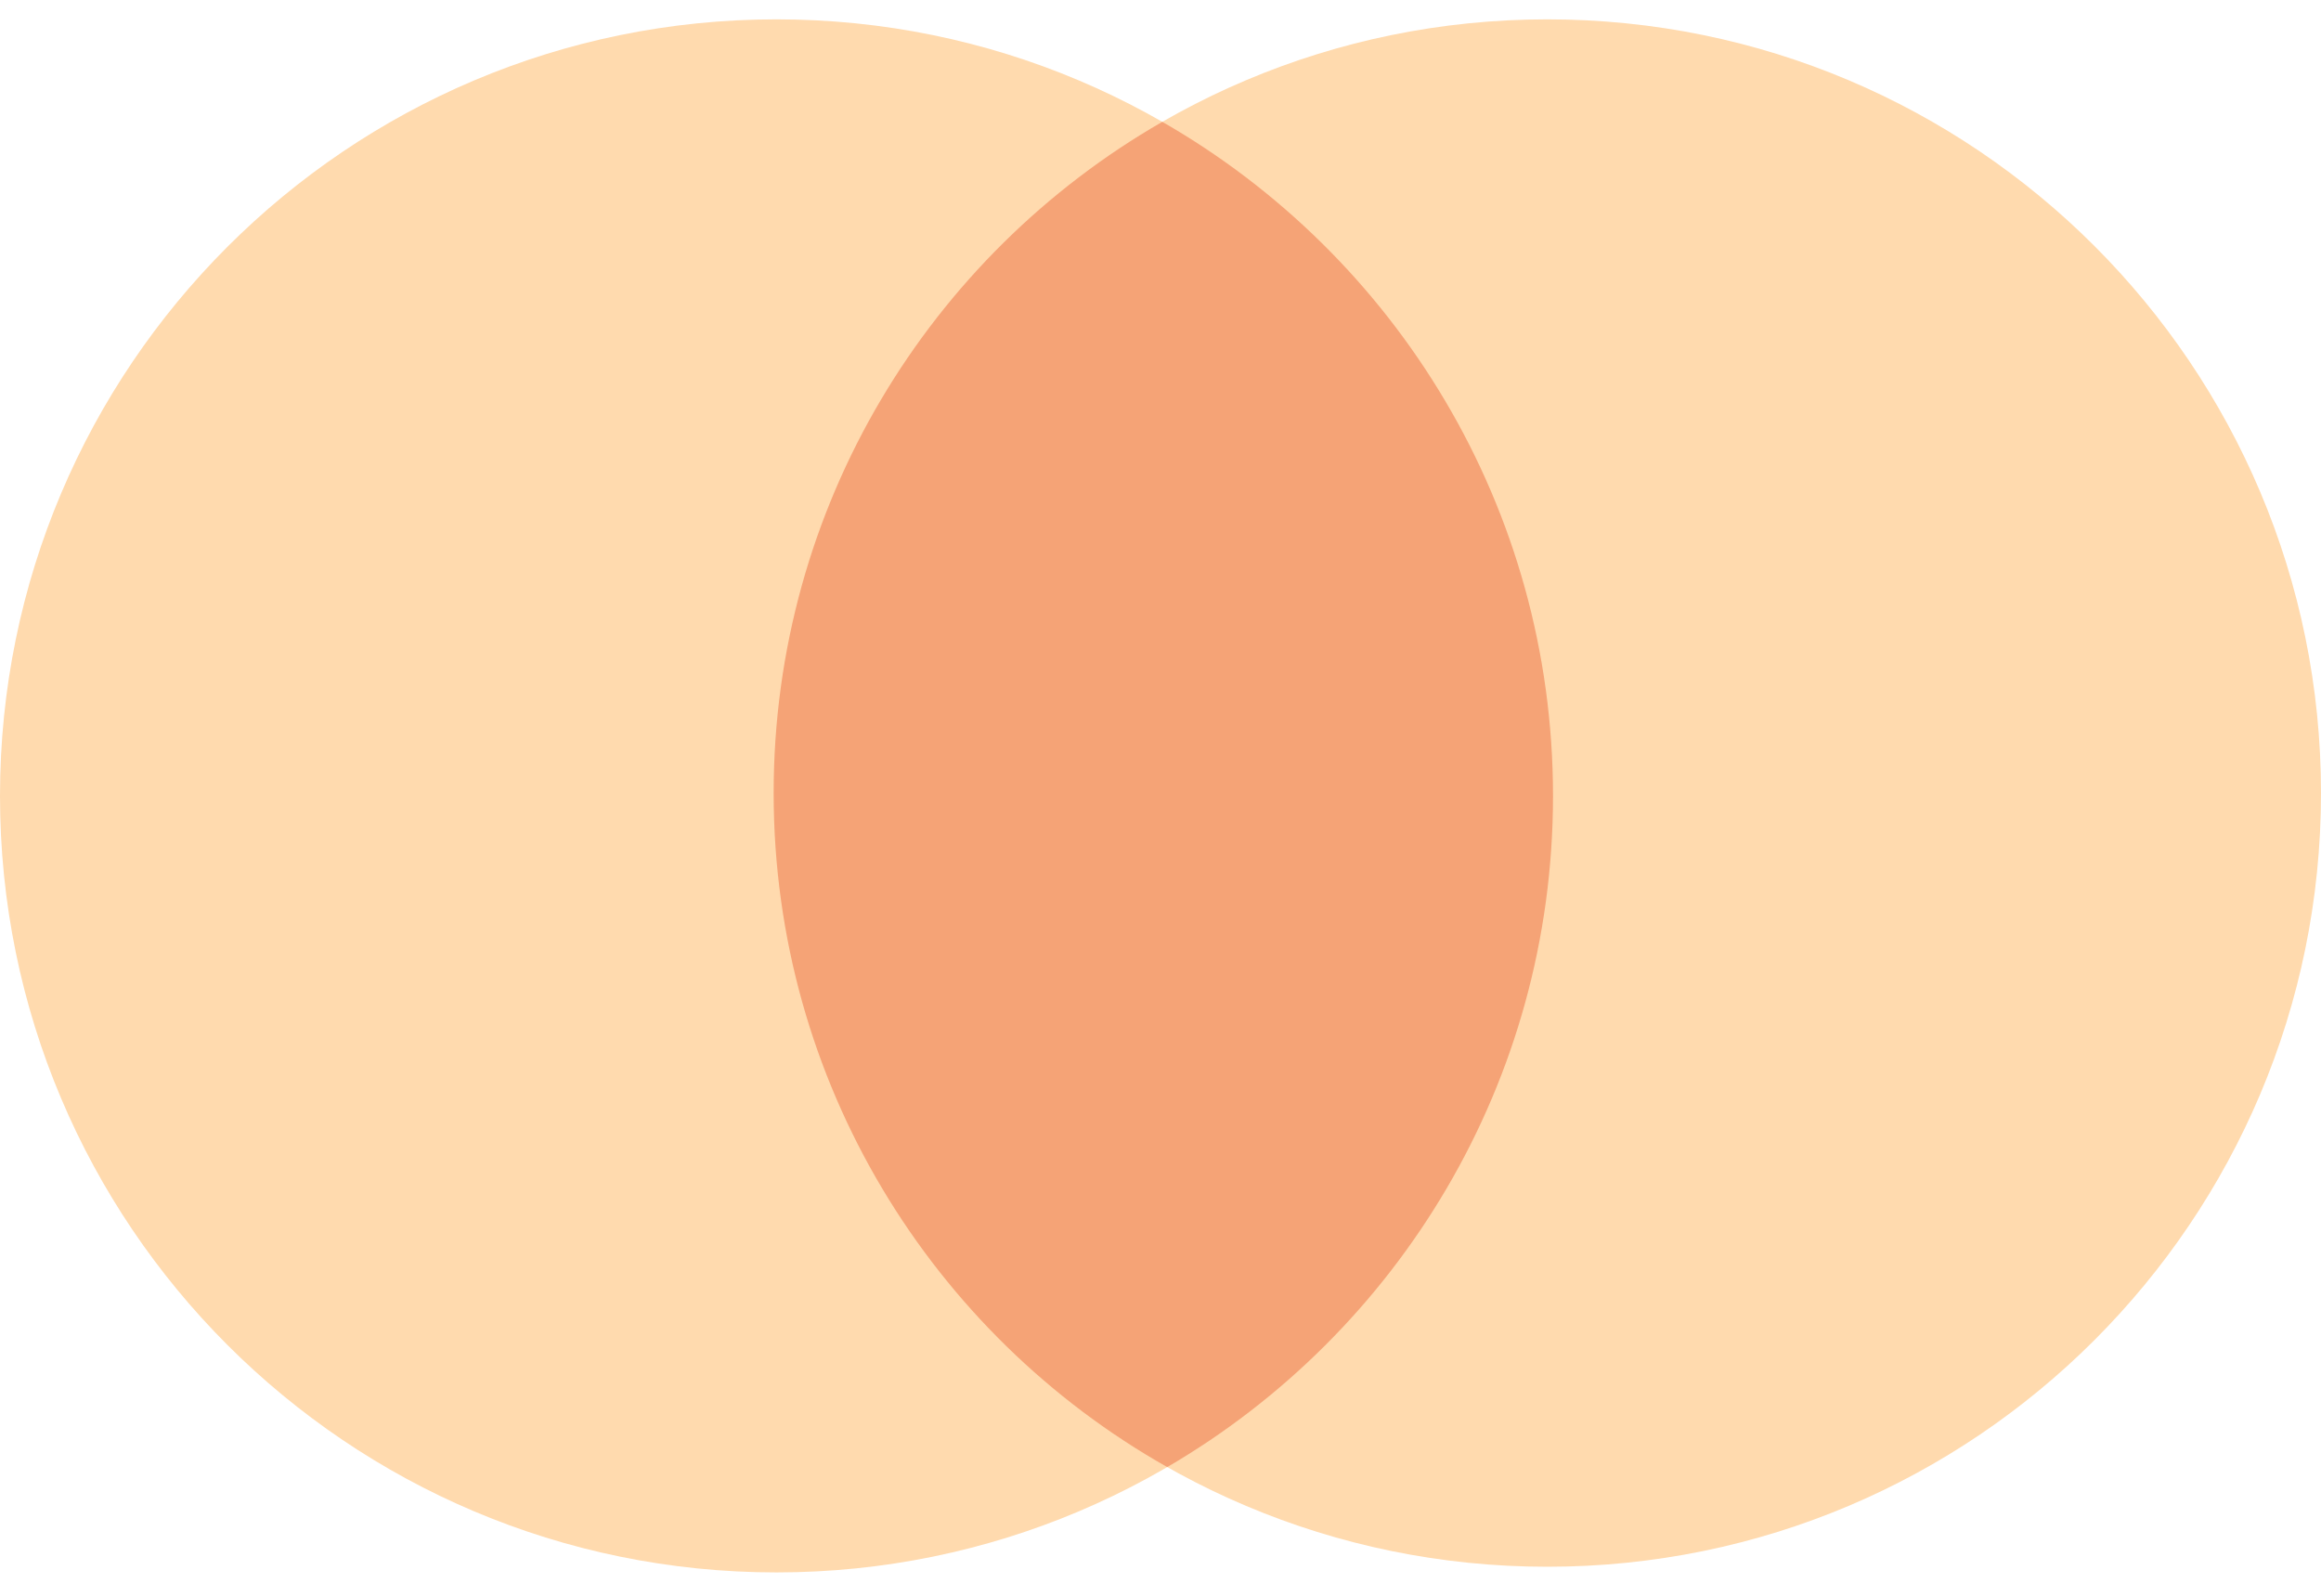 <?xml version="1.0" encoding="UTF-8"?> <svg xmlns="http://www.w3.org/2000/svg" width="80" height="55" viewBox="0 0 80 55" fill="none"><path d="M80 27.333C80 12.606 68.061 0.667 53.334 0.667C38.606 0.667 26.666 12.606 26.666 27.333C26.666 42.061 38.606 54 53.334 54C68.061 54 80 42.061 80 27.333Z" fill="#FFDAAE"></path><path d="M53.529 27.43C53.529 42.213 41.546 54.195 26.764 54.195C11.982 54.195 0 42.213 0 27.43C0 12.649 11.983 0.667 26.764 0.667C41.546 0.667 53.529 12.649 53.529 27.43Z" fill="#FFDAAE"></path><path fill-rule="evenodd" clip-rule="evenodd" d="M40.232 50.565C48.185 45.925 53.529 37.302 53.529 27.431C53.529 17.489 48.108 8.814 40.062 4.199C32.057 8.801 26.666 17.438 26.666 27.333C26.666 37.299 32.133 45.988 40.232 50.565Z" fill="#F5A376"></path></svg> 